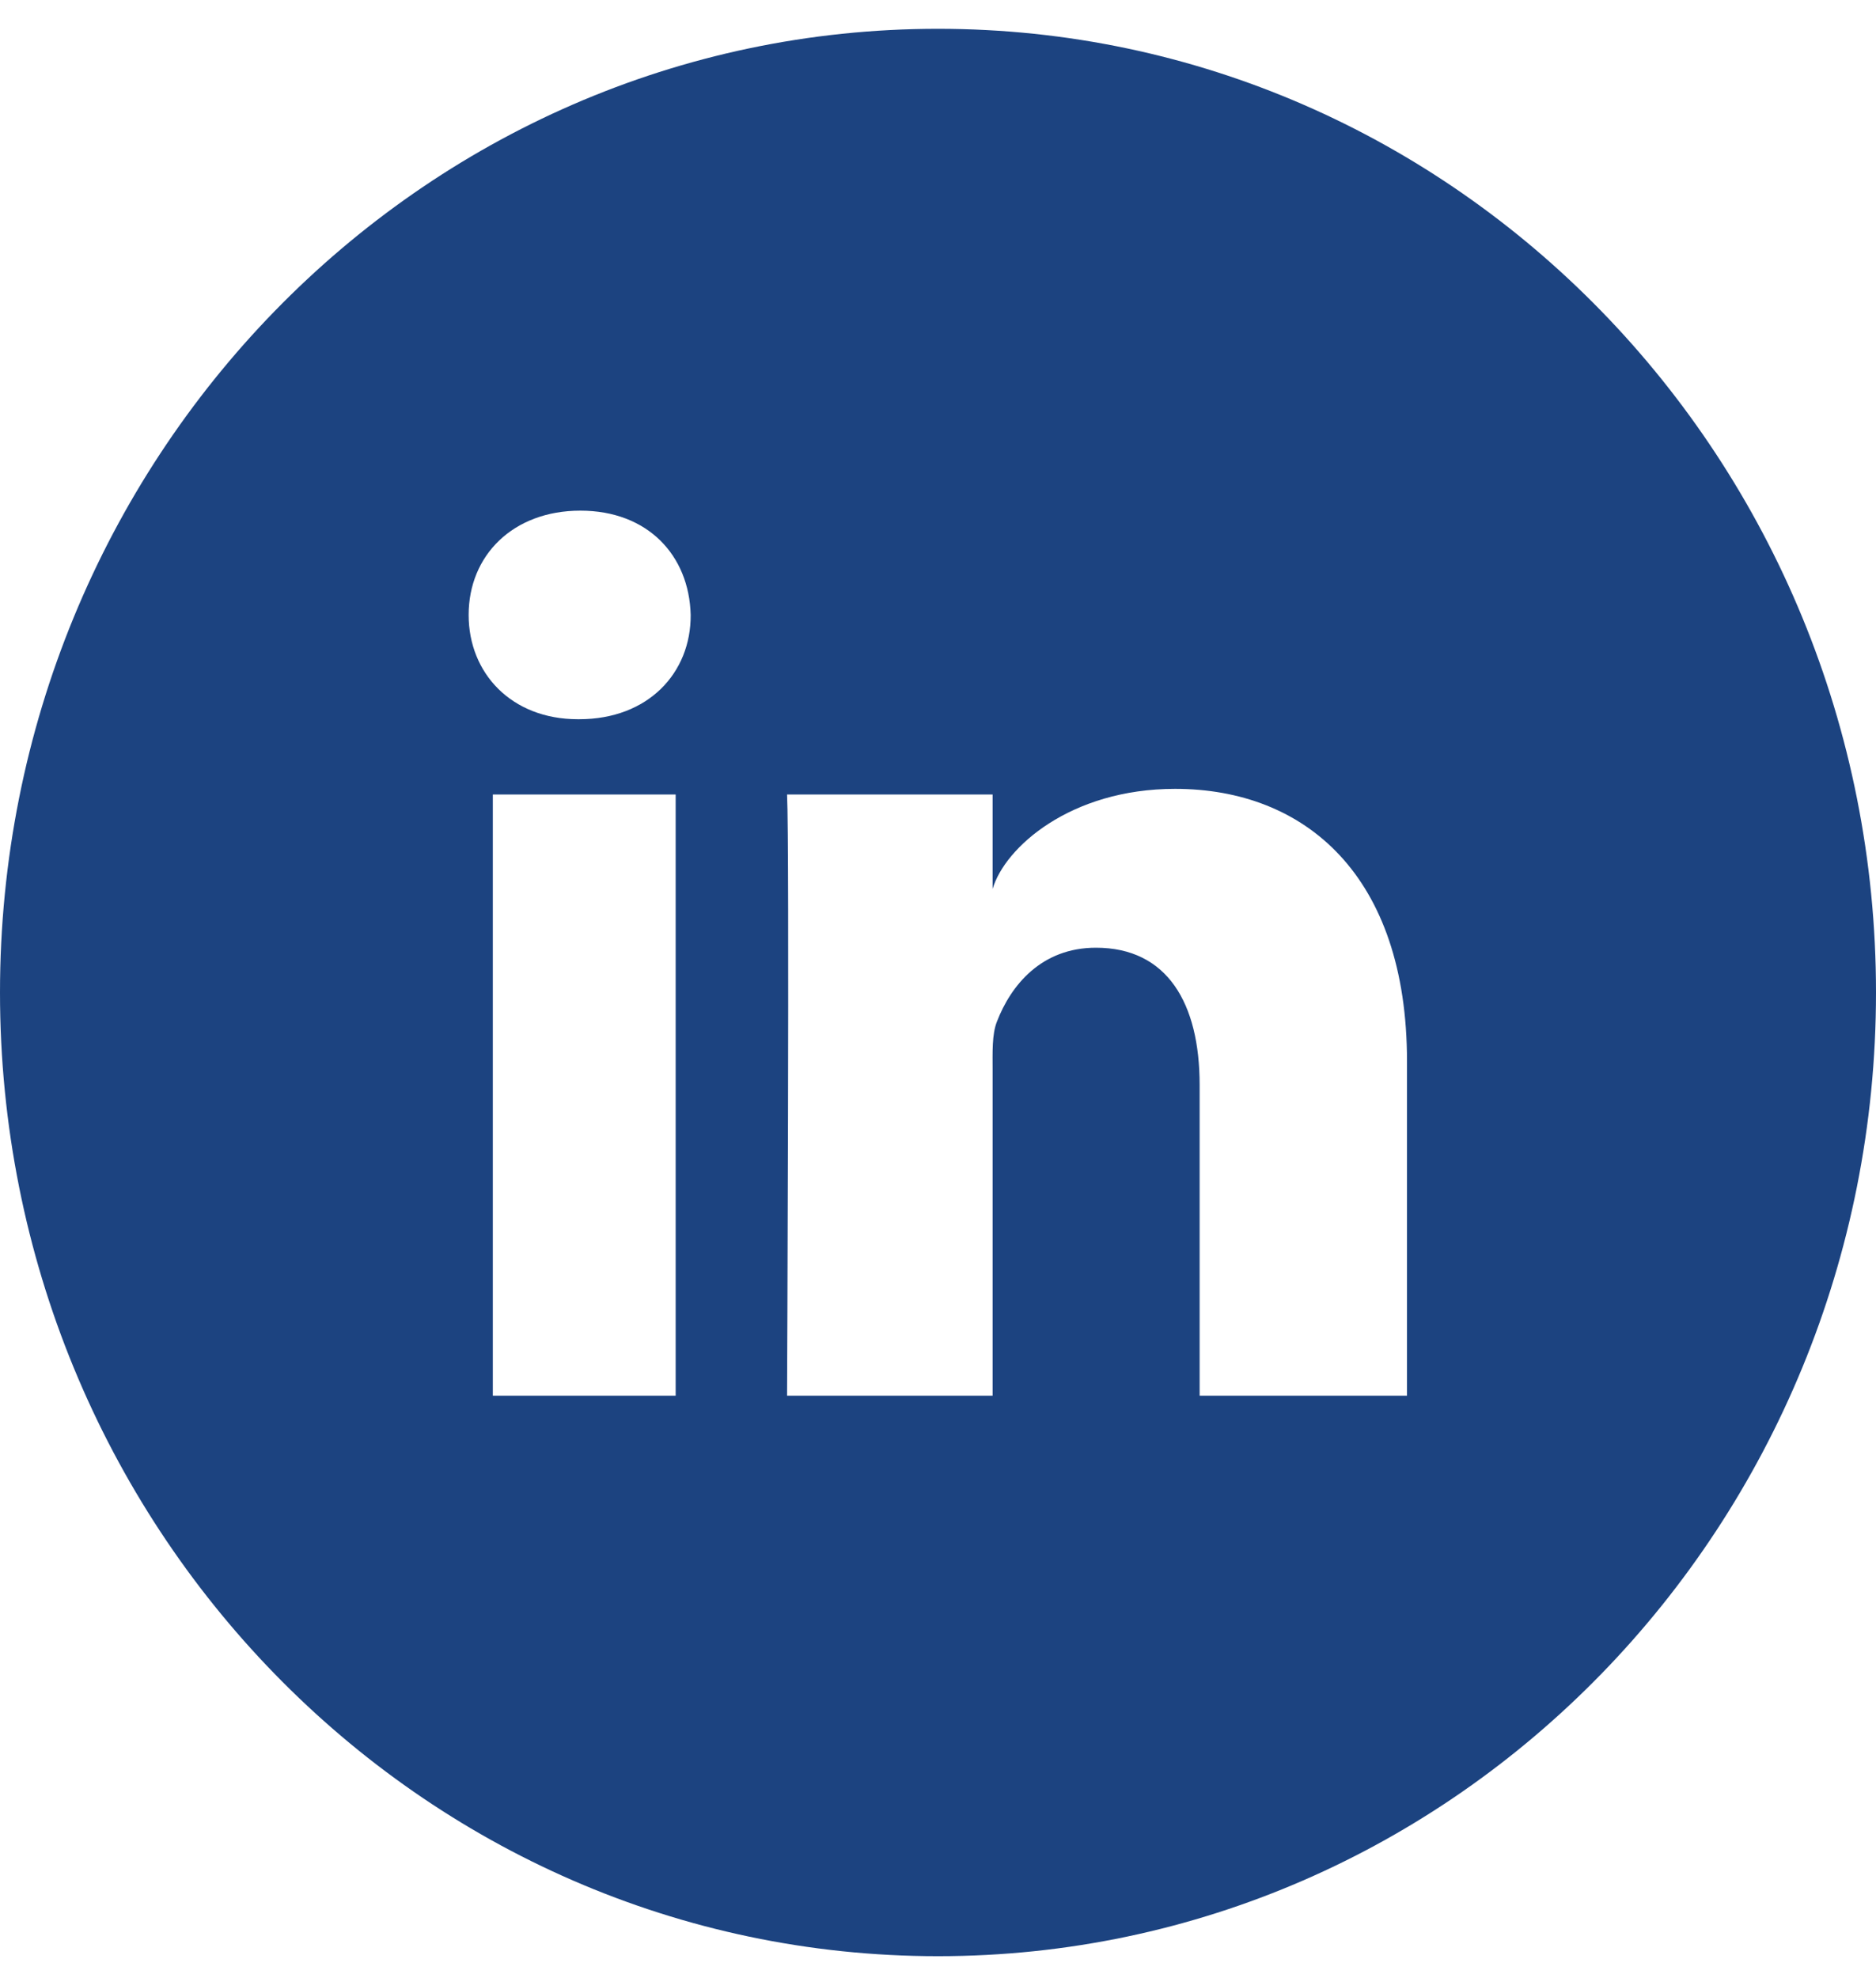 <?xml version="1.0" encoding="UTF-8"?> <svg xmlns="http://www.w3.org/2000/svg" width="37" height="39" viewBox="0 0 37 39" fill="none"><g id="linkedin-round_svgrepo.com" clip-path="url(#clip0_1305_670)"><path id="Vector" d="M18.5 0.568C8.282 0.568 0 9.074 0 19.568C0 30.063 8.282 38.568 18.5 38.568C28.718 38.568 37 30.063 37 19.568C37 9.074 28.718 0.568 18.5 0.568ZM13.326 27.517H9.72V15.664H13.326V27.517ZM11.425 14.18H11.396C10.088 14.18 9.243 13.274 9.243 12.124C9.243 10.951 10.117 10.068 11.447 10.068C12.777 10.068 13.593 10.951 13.622 12.124C13.629 13.267 12.784 14.18 11.425 14.18ZM27.75 27.517H23.66V21.387C23.66 19.783 23.024 18.685 21.615 18.685C20.538 18.685 19.938 19.427 19.663 20.14C19.562 20.392 19.577 20.748 19.577 21.112V27.517H15.523C15.523 27.517 15.573 16.651 15.523 15.664H19.577V17.527C19.815 16.711 21.109 15.553 23.176 15.553C25.741 15.553 27.75 17.26 27.75 20.926V27.517Z" fill="#1C4380"></path></g><defs><clipPath id="clip0_1305_670"><rect width="37" height="38" fill="white" transform="translate(0 0.568)"></rect></clipPath></defs></svg> 